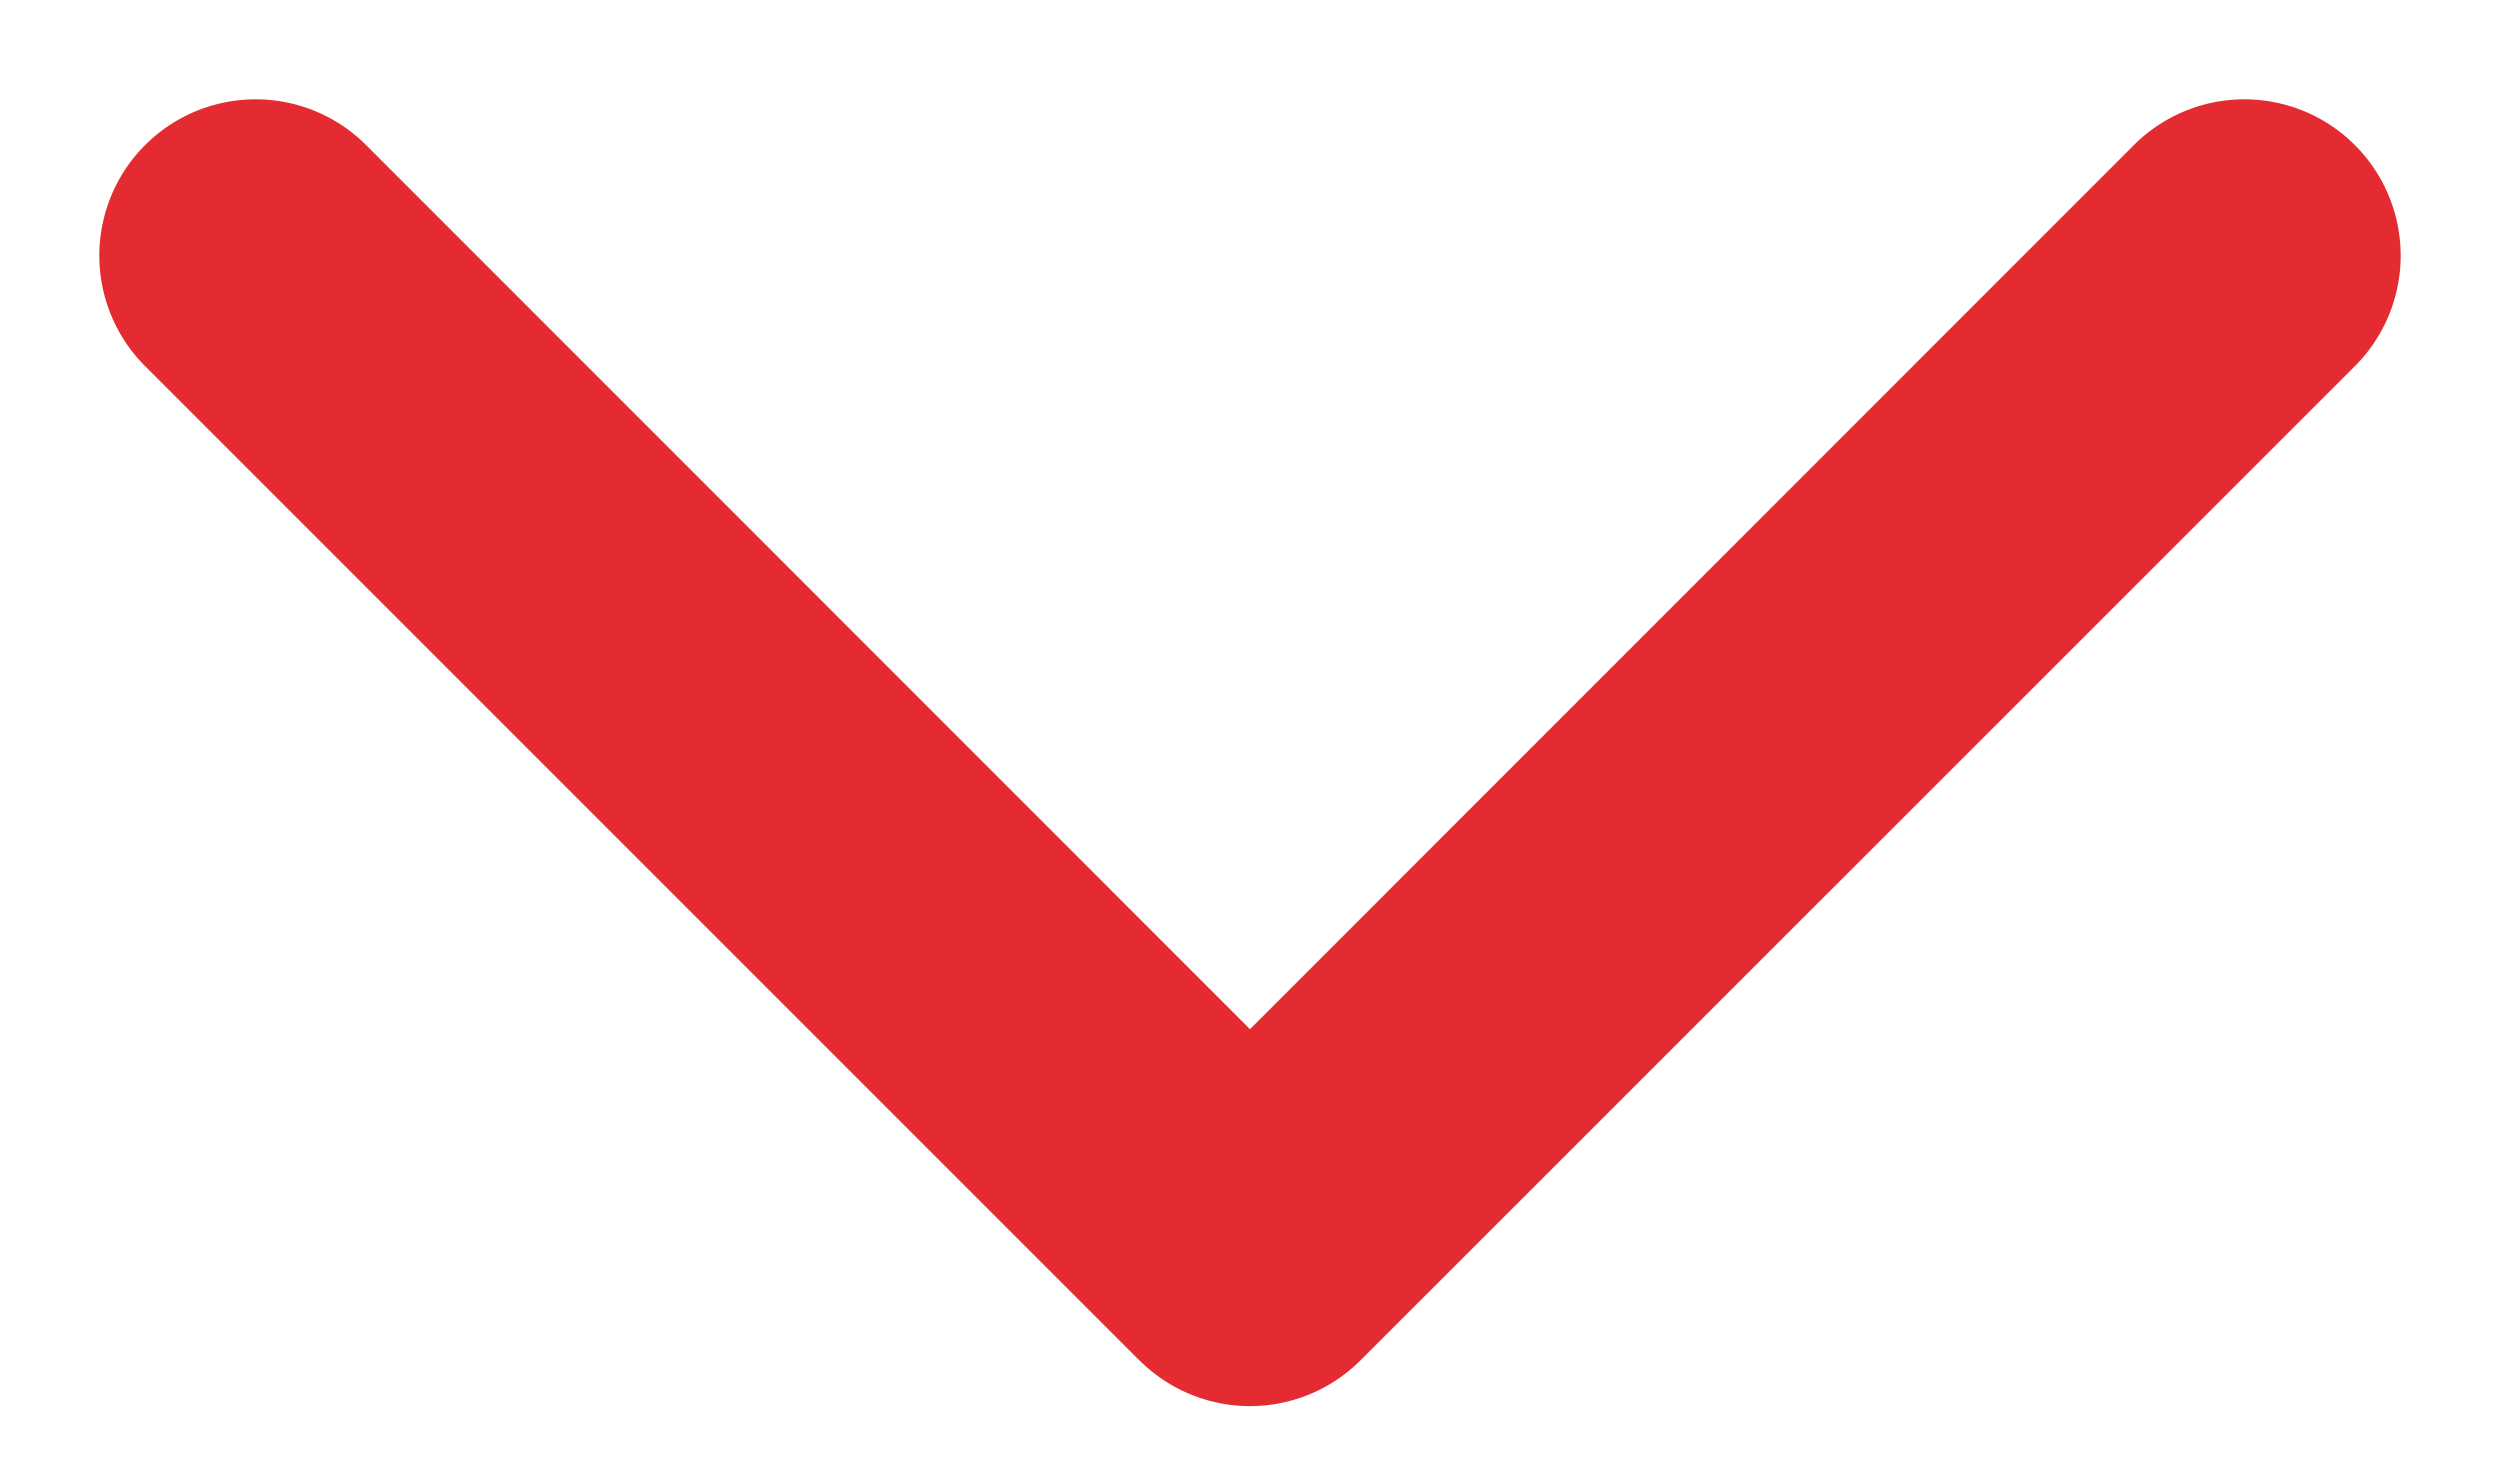 <svg width="24" height="14" fill="none" xmlns="http://www.w3.org/2000/svg"><path d="M10.94 13.06a1.5 1.5 0 002.12 0l9.547-9.545a1.5 1.5 0 10-2.122-2.122L12 9.88 3.515 1.393a1.5 1.5 0 10-2.122 2.122l9.546 9.546zM10.5 10v2h3v-2h-3z" fill="#E52B32"/></svg>
